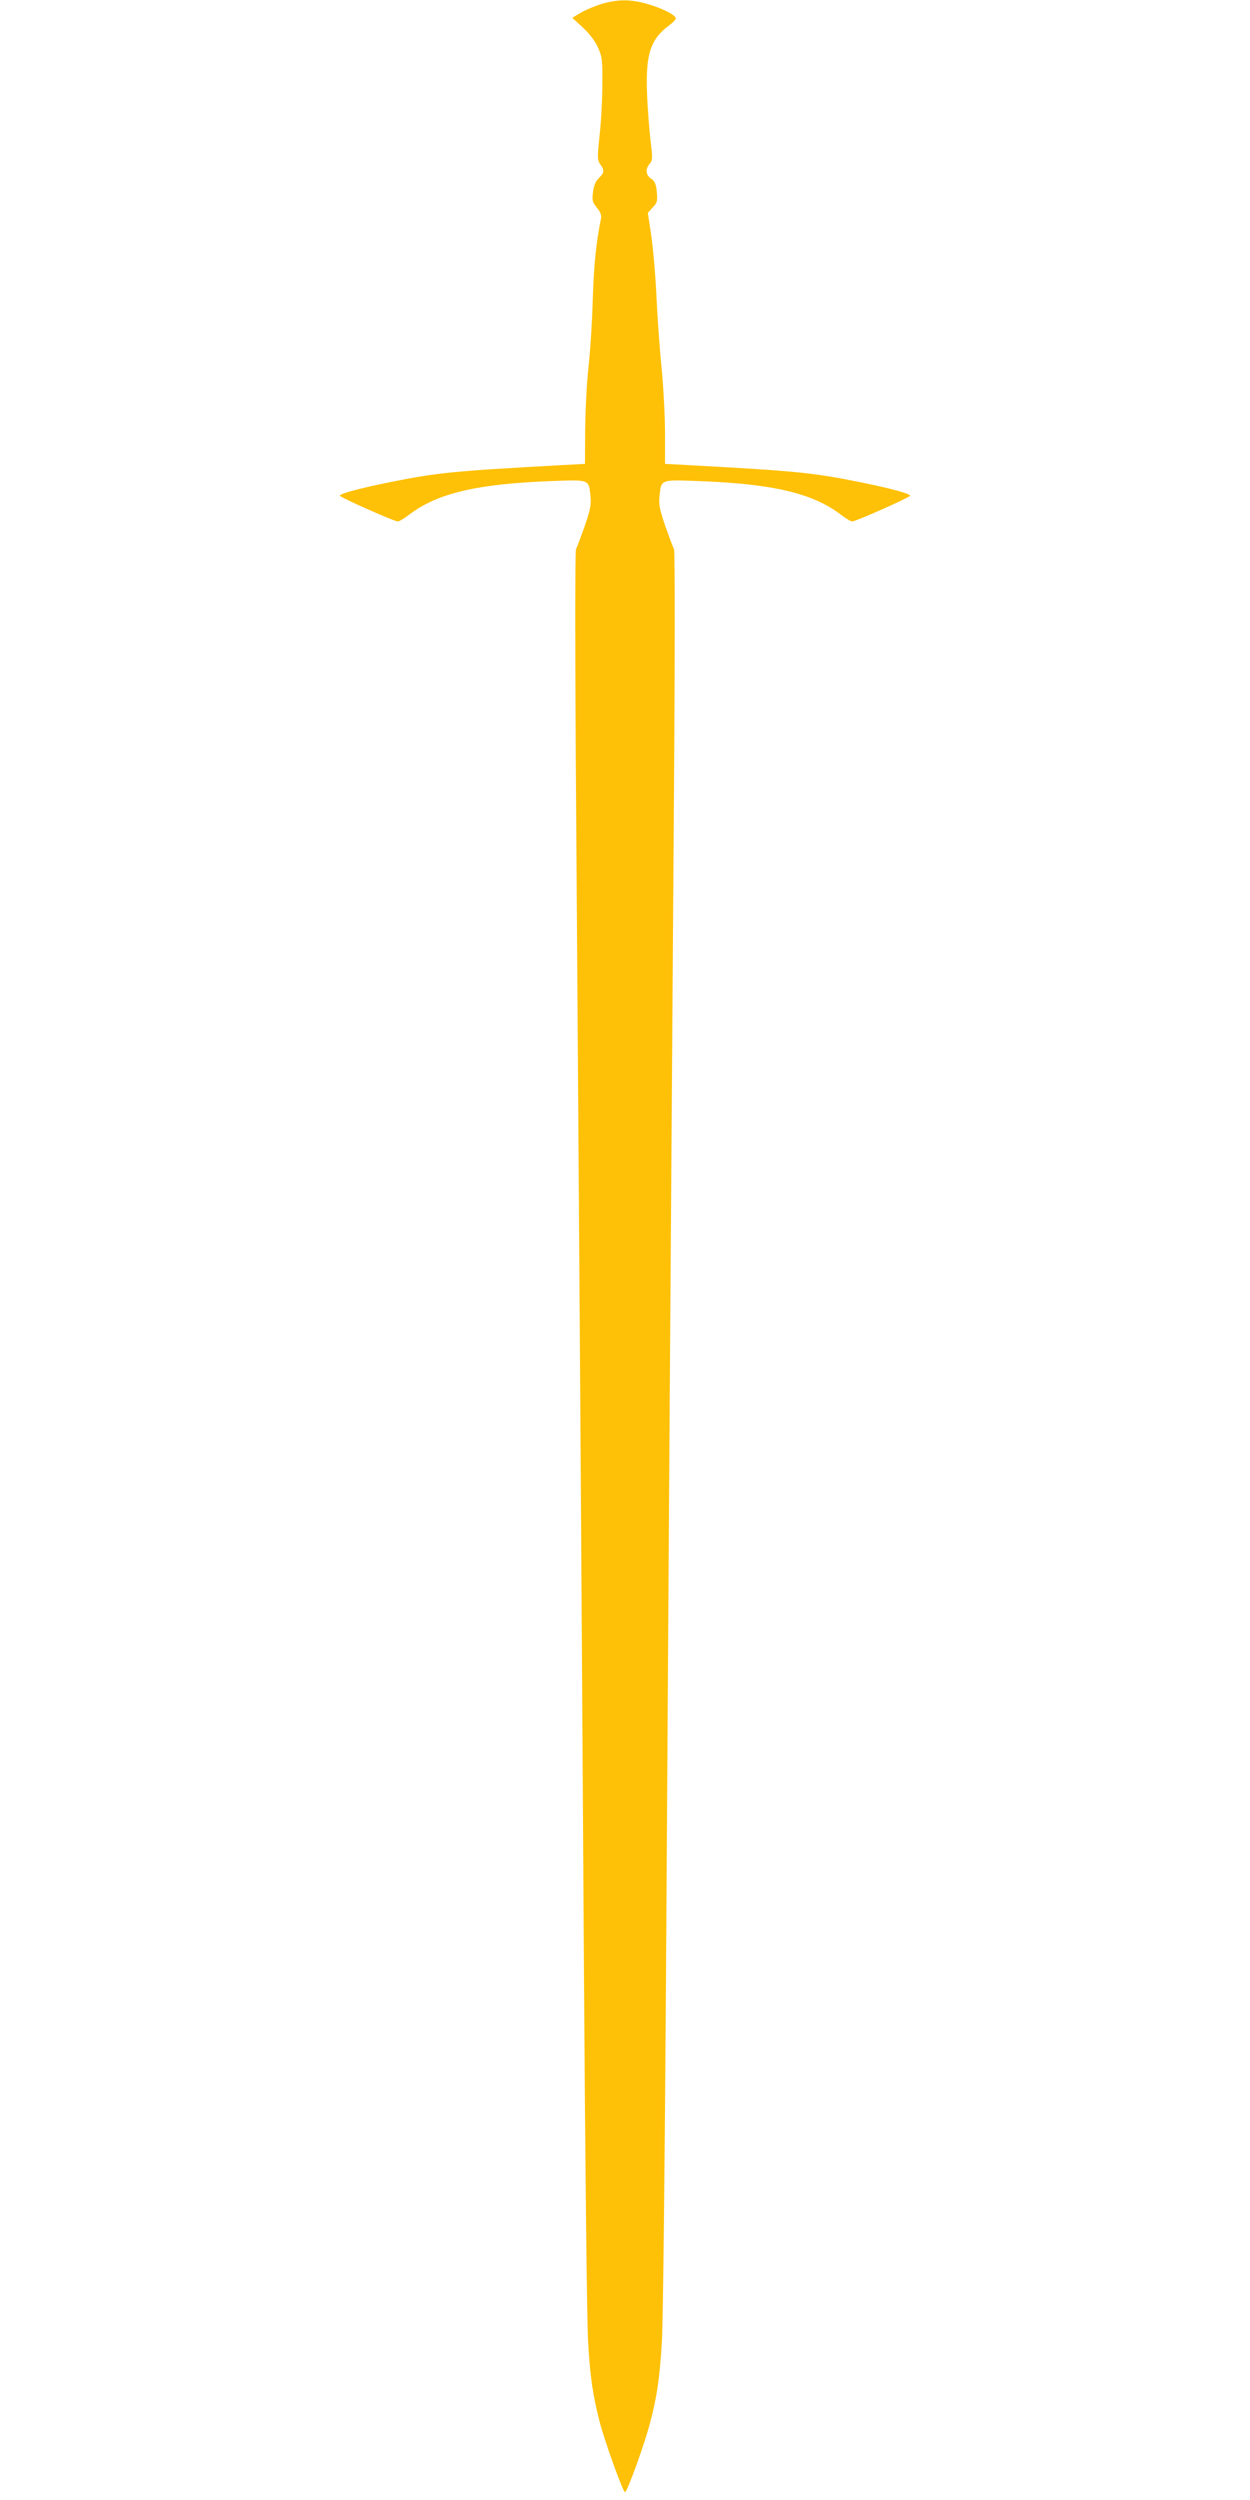 <?xml version="1.0" standalone="no"?>
<!DOCTYPE svg PUBLIC "-//W3C//DTD SVG 20010904//EN"
 "http://www.w3.org/TR/2001/REC-SVG-20010904/DTD/svg10.dtd">
<svg version="1.0" xmlns="http://www.w3.org/2000/svg"
 width="640pt" height="1280pt" viewBox="0 0 640 1280"
 preserveAspectRatio="xMidYMid meet">
<g transform="translate(0,1280) scale(0.1,-0.1)"
fill="#ffc107" stroke="none">
<path d="M3084 12781 c-34 -10 -82 -30 -108 -45 l-46 -27 53 -49 c34 -31 64
-70 78 -102 22 -48 24 -67 23 -188 0 -74 -6 -192 -14 -261 -12 -115 -12 -128
3 -150 23 -31 21 -44 -7 -71 -16 -15 -26 -39 -30 -72 -5 -42 -3 -52 20 -79 18
-22 24 -38 21 -56 -26 -130 -36 -236 -42 -411 -3 -113 -13 -270 -22 -350 -9
-80 -16 -224 -17 -320 l-1 -175 -130 -7 c-547 -30 -628 -38 -875 -88 -157 -32
-250 -58 -250 -68 0 -8 279 -132 297 -132 7 0 33 16 58 35 144 110 349 158
730 172 194 7 189 9 198 -75 5 -44 0 -69 -29 -155 -20 -56 -40 -110 -45 -119
-5 -10 -5 -556 1 -1360 14 -1932 28 -4003 40 -5948 6 -932 15 -1772 21 -1867
10 -181 24 -275 59 -412 25 -99 120 -361 130 -361 11 0 97 238 126 346 38 142
52 240 63 427 6 95 15 935 21 1867 12 1945 26 4016 40 5948 6 804 6 1350 1
1360 -5 9 -25 63 -45 119 -29 86 -34 111 -29 155 9 84 4 82 198 75 381 -14
586 -62 730 -172 25 -19 51 -35 58 -35 18 0 297 124 297 132 0 10 -93 36 -250
68 -247 50 -328 58 -875 88 l-130 7 0 155 c0 85 -8 234 -17 330 -10 96 -22
265 -27 375 -5 110 -18 251 -27 313 l-17 112 25 28 c23 24 25 33 21 79 -4 41
-11 56 -29 68 -28 18 -31 51 -7 77 14 16 15 28 4 116 -6 53 -15 162 -18 242
-8 202 17 279 114 351 18 13 33 29 33 35 0 17 -74 54 -150 75 -83 23 -144 23
-226 0z"/>
</g>
</svg>
